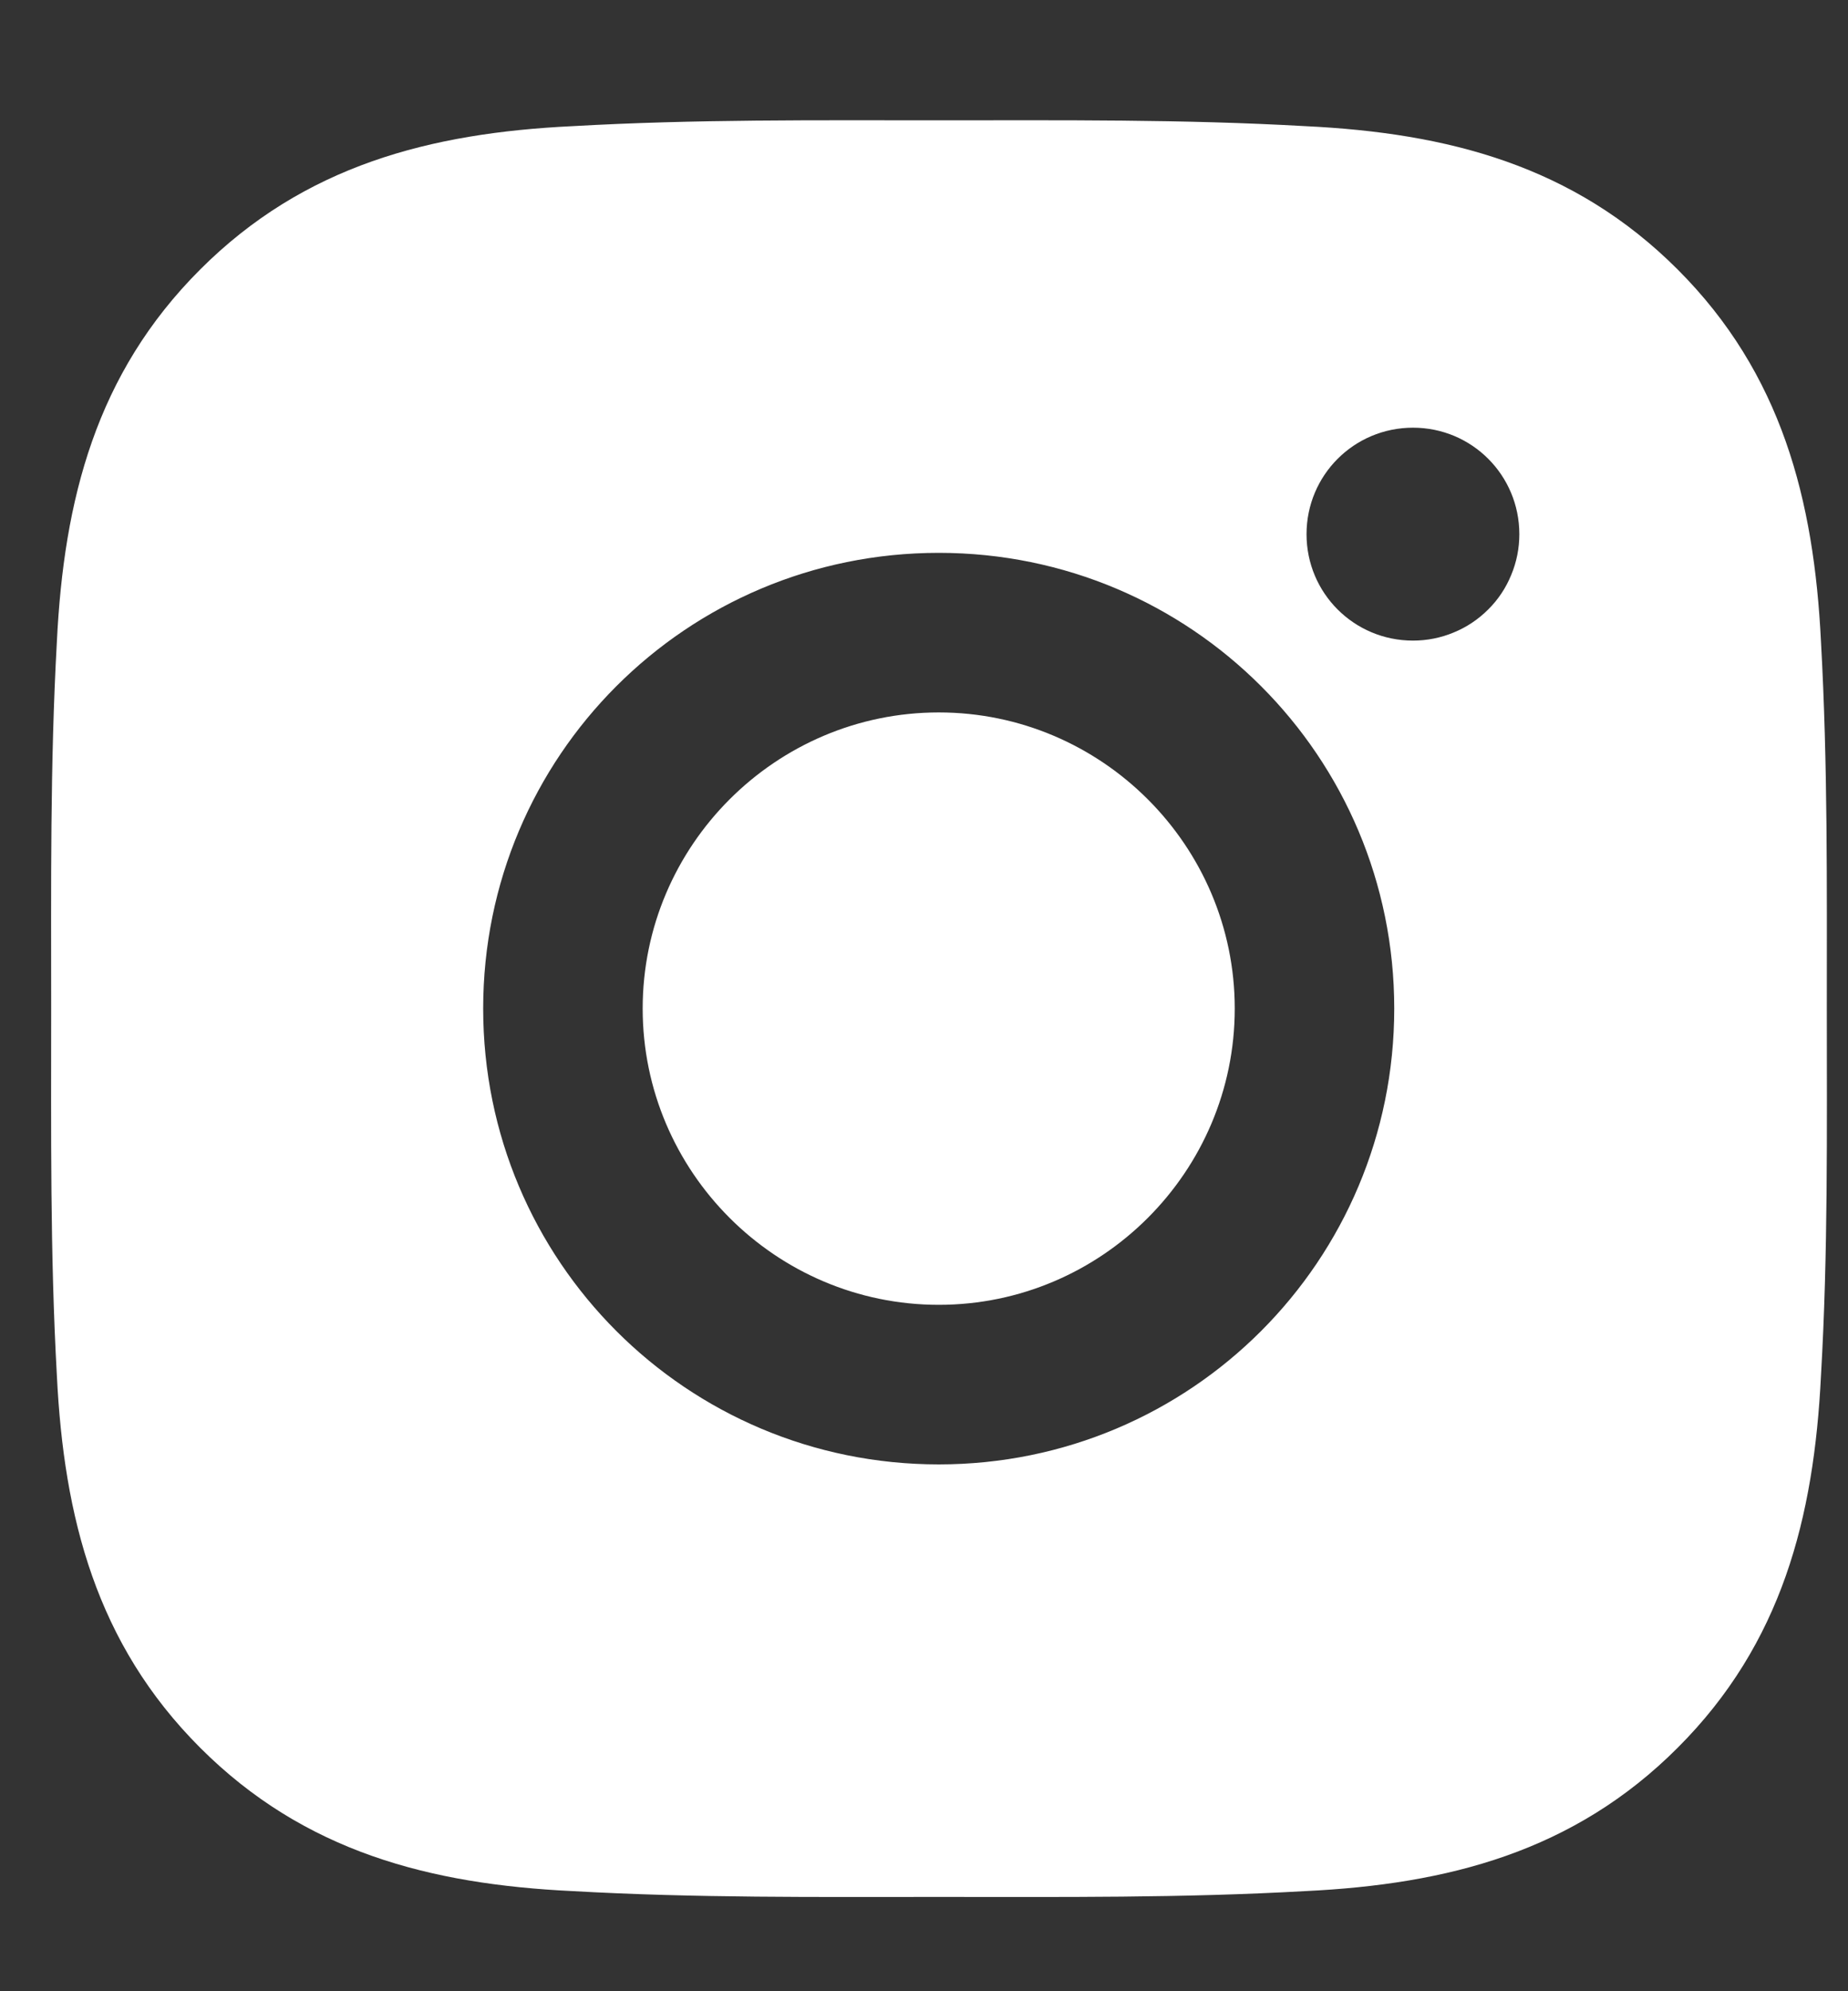 <svg width="13" height="14" viewBox="0 0 13 14" fill="none" xmlns="http://www.w3.org/2000/svg">
<rect x="0" y="0" width="13" height="14" fill="#333333" stroke="none"/>
<path d="M6.604 5.009C5.457 5.009 4.521 5.945 4.521 7.091C4.521 8.238 5.457 9.174 6.604 9.174C7.75 9.174 8.686 8.238 8.686 7.091C8.686 5.945 7.75 5.009 6.604 5.009ZM12.851 7.091C12.851 6.229 12.858 5.374 12.81 4.513C12.761 3.513 12.533 2.626 11.802 1.895C11.069 1.162 10.183 0.935 9.183 0.887C8.321 0.838 7.466 0.846 6.605 0.846C5.743 0.846 4.888 0.838 4.027 0.887C3.027 0.935 2.14 1.163 1.408 1.895C0.675 2.627 0.449 3.513 0.4 4.513C0.352 5.376 0.36 6.231 0.36 7.091C0.36 7.952 0.352 8.809 0.4 9.67C0.449 10.67 0.677 11.557 1.408 12.288C2.141 13.021 3.027 13.248 4.027 13.296C4.89 13.345 5.744 13.337 6.605 13.337C7.468 13.337 8.322 13.345 9.183 13.296C10.183 13.248 11.071 13.02 11.802 12.288C12.535 11.556 12.761 10.67 12.81 9.67C12.86 8.809 12.851 7.954 12.851 7.091ZM6.604 10.296C4.83 10.296 3.399 8.865 3.399 7.091C3.399 5.318 4.83 3.887 6.604 3.887C8.377 3.887 9.808 5.318 9.808 7.091C9.808 8.865 8.377 10.296 6.604 10.296ZM9.94 4.504C9.525 4.504 9.191 4.17 9.191 3.756C9.191 3.341 9.525 3.007 9.94 3.007C10.354 3.007 10.688 3.341 10.688 3.756C10.688 3.854 10.669 3.951 10.631 4.042C10.594 4.133 10.539 4.216 10.469 4.285C10.399 4.355 10.317 4.41 10.226 4.447C10.135 4.485 10.038 4.504 9.94 4.504Z" fill="white"/>
</svg>
